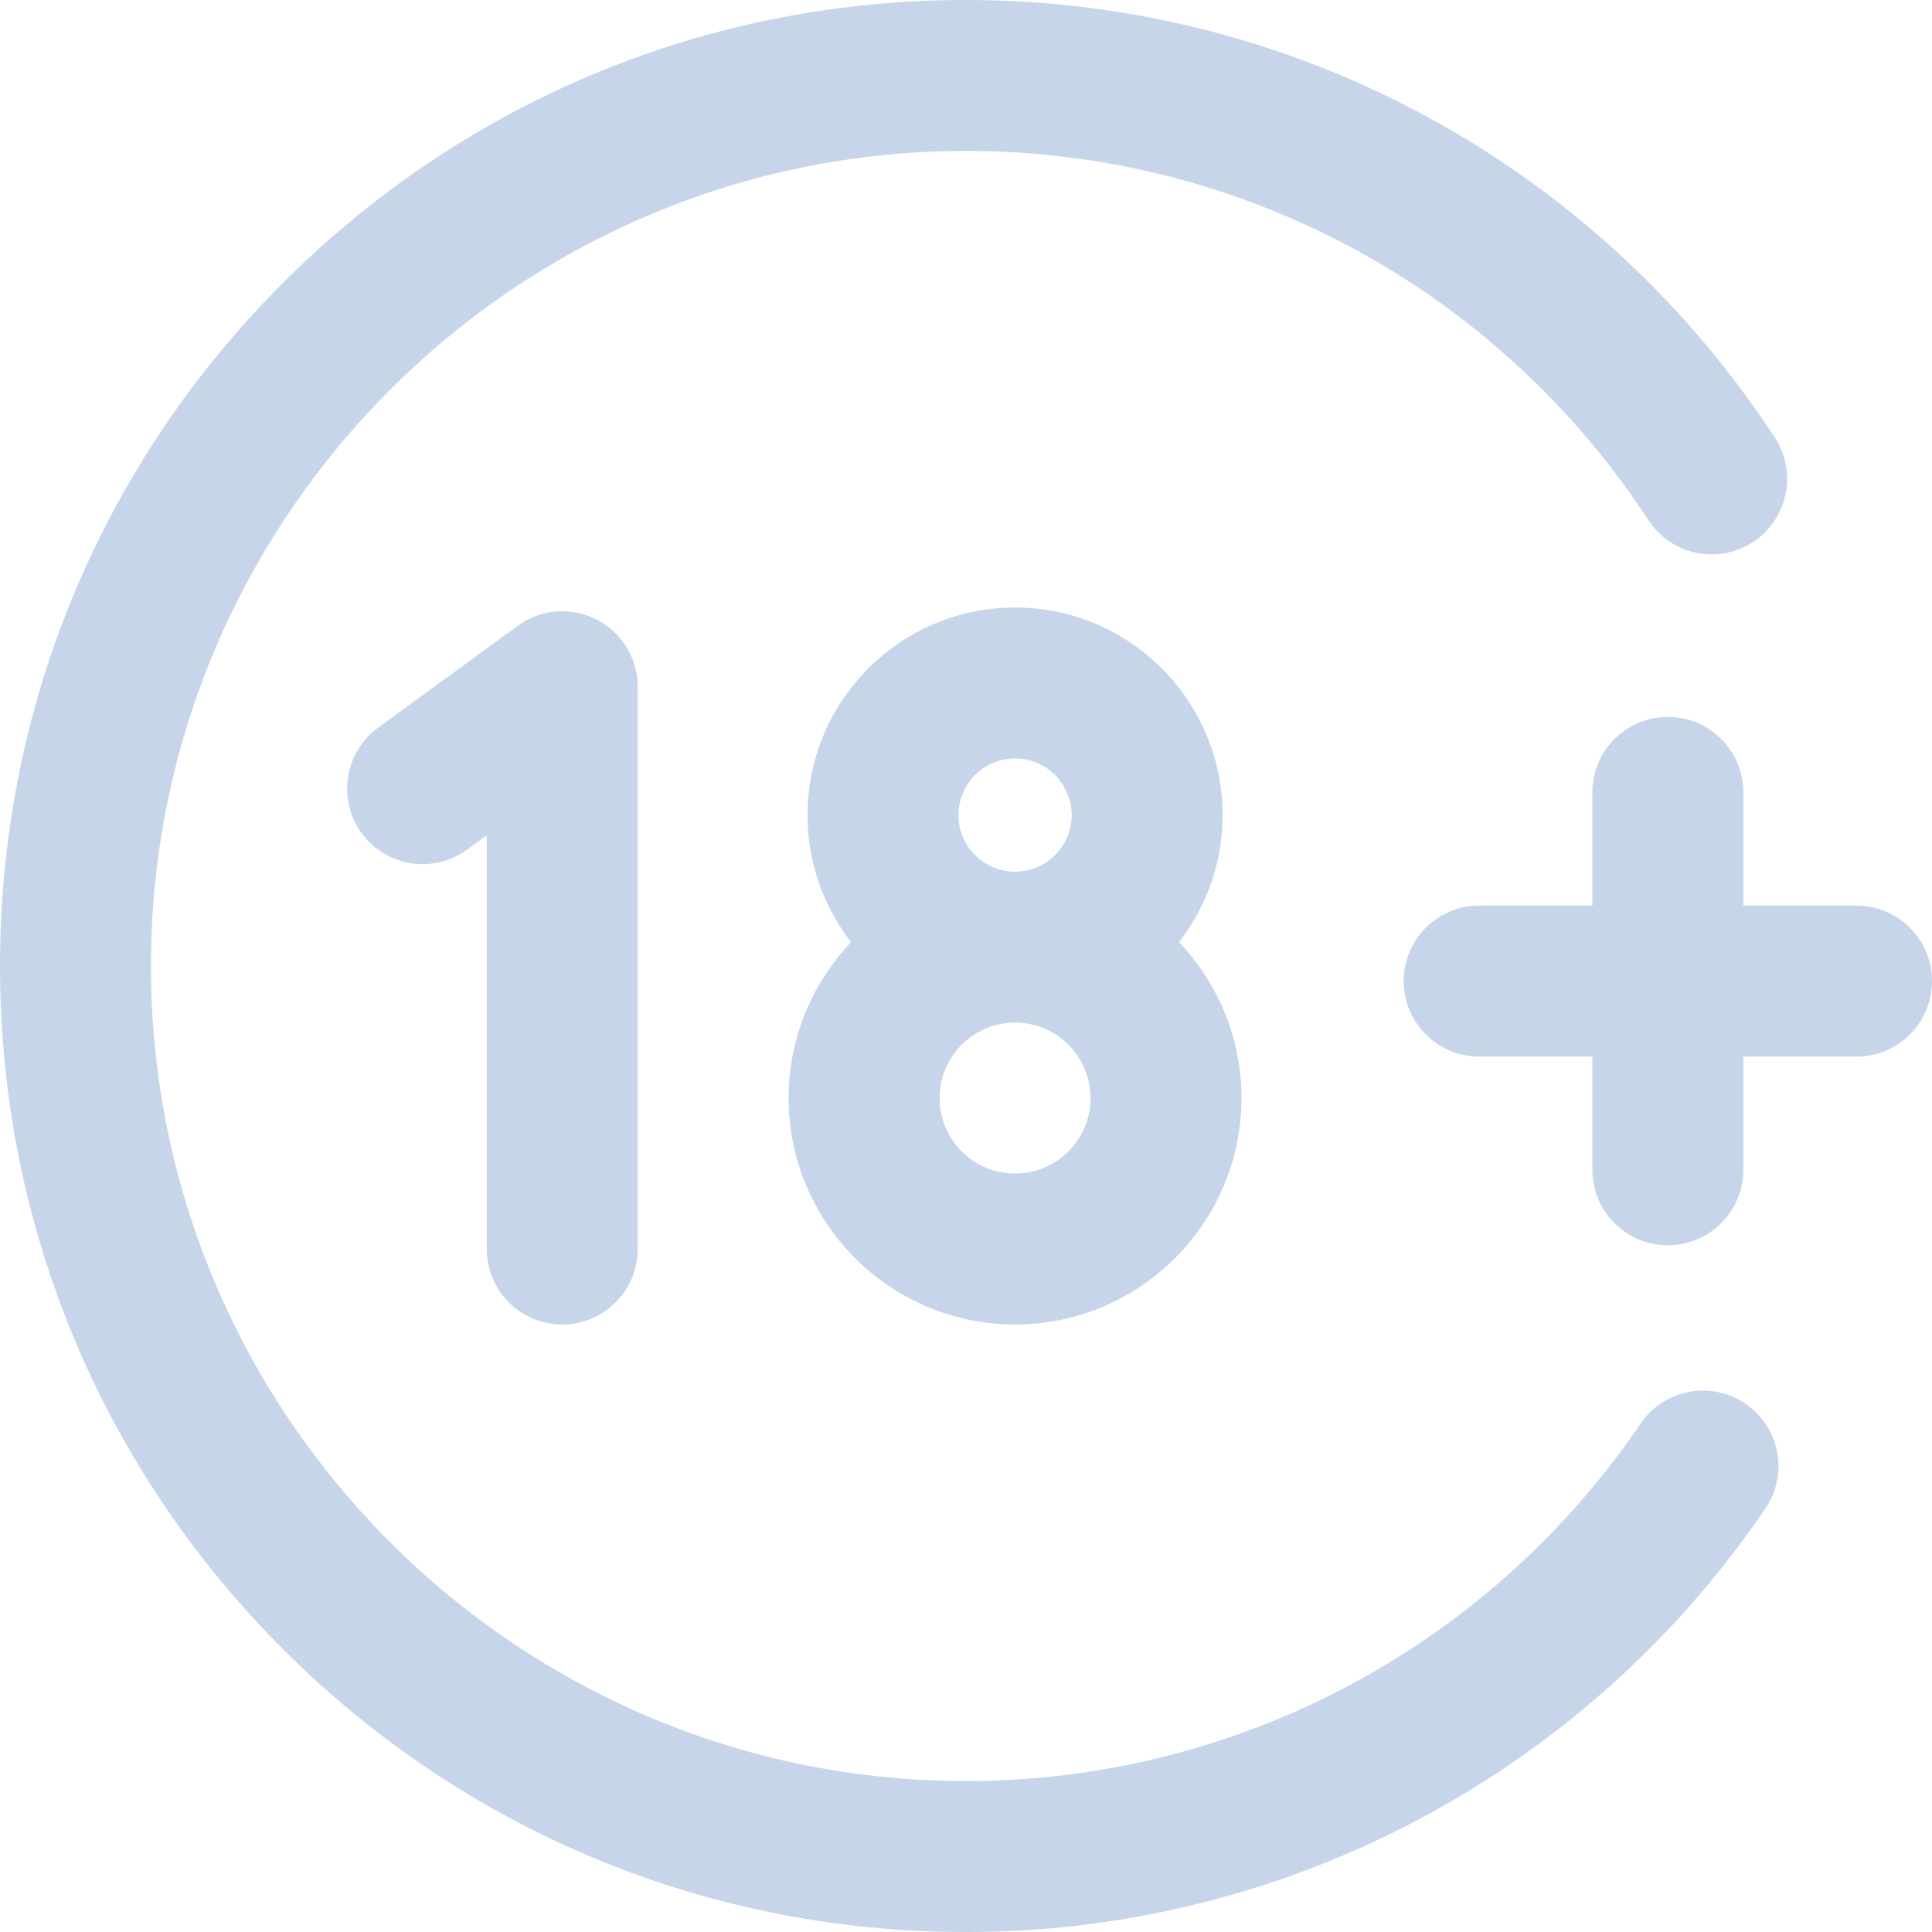 <svg xmlns="http://www.w3.org/2000/svg" fill="#C6D5E9" viewBox="0 0 512 512">
    <path
        d="M512 260c0 11.047-8.953 20-20 20h-30v30c0 11.047-8.953 20-20 20s-20-8.953-20-20v-30h-30c-11.047 0-20-8.953-20-20s8.953-20 20-20h30v-30c0-11.047 8.953-20 20-20s20 8.953 20 20v30h30c11.047 0 20 8.953 20 20zm-49.45 111.988c-9.136-6.21-21.573-3.84-27.784 5.293C394.44 436.59 327.613 472 256 472c-119.102 0-216-96.898-216-216S136.898 40 256 40c73.14 0 140.754 36.586 180.867 97.871 6.051 9.242 18.445 11.828 27.688 5.777 9.242-6.046 11.832-18.445 5.78-27.687C422.806 43.35 342.68 0 256 0 187.621 0 123.332 26.629 74.98 74.98 26.63 123.332 0 187.621 0 256s26.629 132.668 74.98 181.02C123.332 485.37 187.621 512 256 512c84.871 0 164.066-41.953 211.844-112.227 6.21-9.136 3.84-21.574-5.293-27.785zM149 351c11.047 0 20-8.953 20-20V182a19.998 19.998 0 0 0-10.937-17.828 19.995 19.995 0 0 0-20.852 1.672l-37 27c-8.922 6.511-10.879 19.023-4.367 27.945 6.511 8.922 19.023 10.875 27.945 4.367l5.211-3.804V331c0 11.047 8.953 20 20 20zm60-60c0-16.004 6.313-30.555 16.563-41.324C218.324 240.363 214 228.68 214 216c0-30.328 24.672-55 55-55s55 24.672 55 55c0 12.68-4.324 24.363-11.562 33.676C322.688 260.446 329 274.996 329 291c0 33.086-26.914 60-60 60s-60-26.914-60-60zm80 0c0-11.027-8.973-20-20-20s-20 8.973-20 20 8.973 20 20 20 20-8.973 20-20zm-35-75c0 8.27 6.73 15 15 15s15-6.73 15-15-6.73-15-15-15-15 6.73-15 15zm0 0" />
</svg>